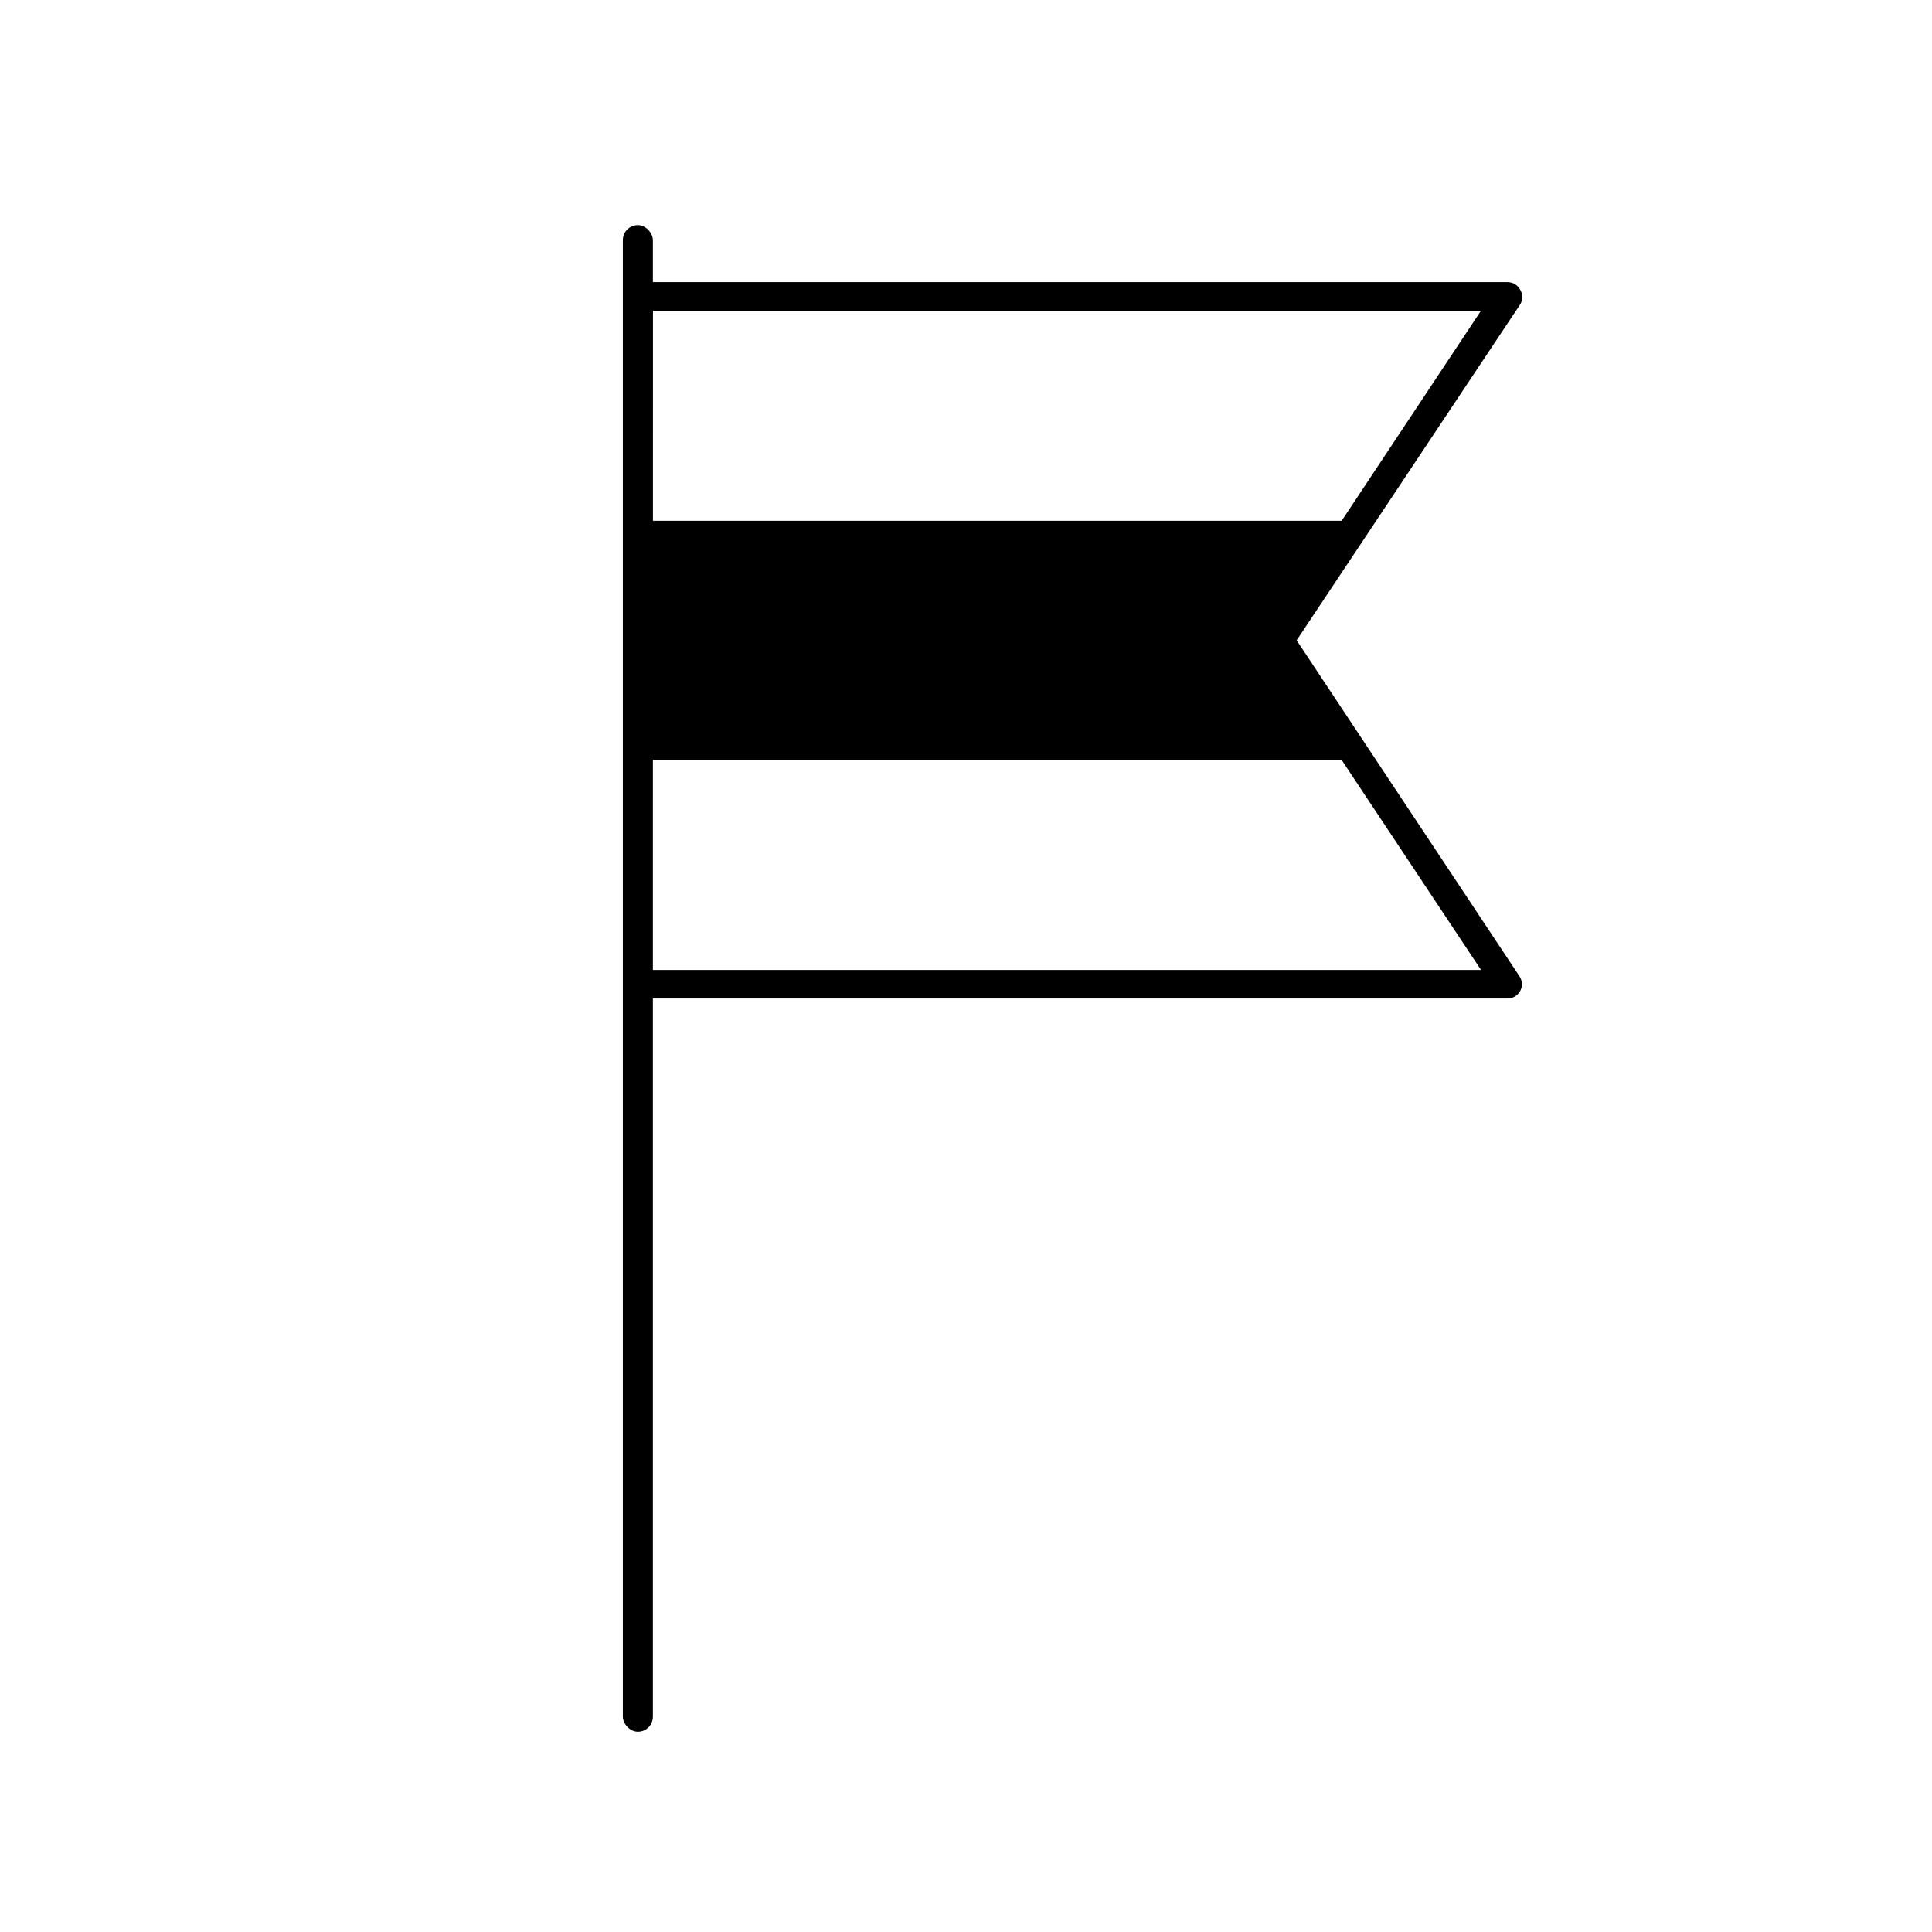 <?xml version="1.0" encoding="UTF-8"?>
<!-- Uploaded to: ICON Repo, www.svgrepo.com, Generator: ICON Repo Mixer Tools -->
<svg fill="#000000" width="800px" height="800px" version="1.1" viewBox="144 144 512 512" xmlns="http://www.w3.org/2000/svg">
 <g>
  <path d="m313.04 203.66c2.199 0 3.981 2.199 3.981 3.981v391.31c0 2.199-1.781 3.981-3.981 3.981-2.199 0-3.981-2.199-3.981-3.981v-391.31c0-2.199 1.781-3.981 3.981-3.981z"/>
  <path d="m543.54 408.61h-230.34c-2.047 0.059-3.769-1.531-3.879-3.578v-182.48c0-2.09 1.691-3.781 3.777-3.781h230.45c1.395 0.008 2.672 0.781 3.324 2.016 0.727 1.191 0.727 2.688 0 3.879l-59.25 89.023 59.047 89.023c0.785 1.156 0.863 2.652 0.211 3.887-0.656 1.234-1.938 2.004-3.332 2.008zm-226.71-7.559h219.66l-56.578-85.242c-0.805-1.277-0.805-2.902 0-4.184l56.578-85.293h-219.51z"/>
  <path d="m506.66 345.39h-191.15v-63.379h191.15l-24.637 31.688z"/>
 </g>
</svg>